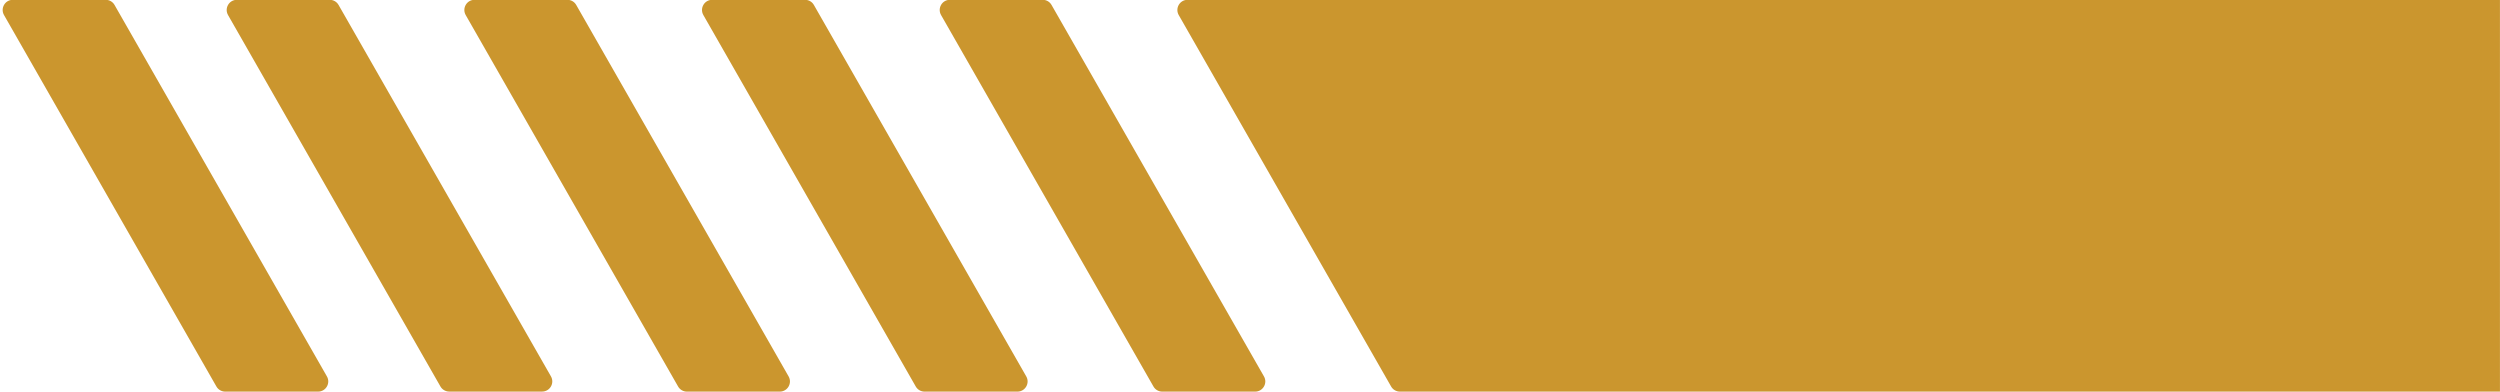 <?xml version="1.0" encoding="UTF-8" standalone="no"?><svg xmlns="http://www.w3.org/2000/svg" xmlns:xlink="http://www.w3.org/1999/xlink" fill="#000000" height="84.8" preserveAspectRatio="xMidYMid meet" version="1" viewBox="3.6 7.8 540.9 84.8" width="540.9" zoomAndPan="magnify"><g id="change1_1"><path d="M54.85,7.76h20.09c0.79,0,1.52,0.42,1.91,1.11l45.95,80.36c0.84,1.47-0.22,3.29-1.91,3.29H100.8 c-0.79,0-1.52-0.42-1.91-1.11L52.94,11.06C52.1,9.59,53.16,7.76,54.85,7.76z M104.36,11.06l45.95,80.36 c0.39,0.69,1.12,1.11,1.91,1.11h20.09c1.69,0,2.75-1.83,1.91-3.29L128.27,8.87c-0.39-0.69-1.12-1.11-1.91-1.11h-20.09 C104.58,7.76,103.52,9.59,104.36,11.06z M155.78,11.06l45.95,80.36c0.39,0.69,1.12,1.11,1.91,1.11h20.09c1.69,0,2.75-1.83,1.91-3.29 L179.69,8.87c-0.39-0.69-1.12-1.11-1.91-1.11h-20.09C156,7.76,154.94,9.59,155.78,11.06z M4.47,11.06l45.95,80.36 c0.39,0.69,1.12,1.11,1.91,1.11h20.09c1.69,0,2.75-1.83,1.91-3.29L28.38,8.87c-0.39-0.69-1.12-1.11-1.91-1.11H6.38 C4.69,7.76,3.63,9.59,4.47,11.06z M207.21,11.06l45.95,80.36c0.39,0.69,1.12,1.11,1.91,1.11h20.09c1.69,0,2.75-1.83,1.91-3.29 L231.11,8.87c-0.39-0.69-1.12-1.11-1.91-1.11h-20.09C207.43,7.76,206.37,9.59,207.21,11.06z M258.63,11.06l45.95,80.36 c0.39,0.69,1.12,1.11,1.91,1.11h238V7.76H260.54C258.85,7.76,257.79,9.59,258.63,11.06z" fill="#cb962e"/></g></svg>